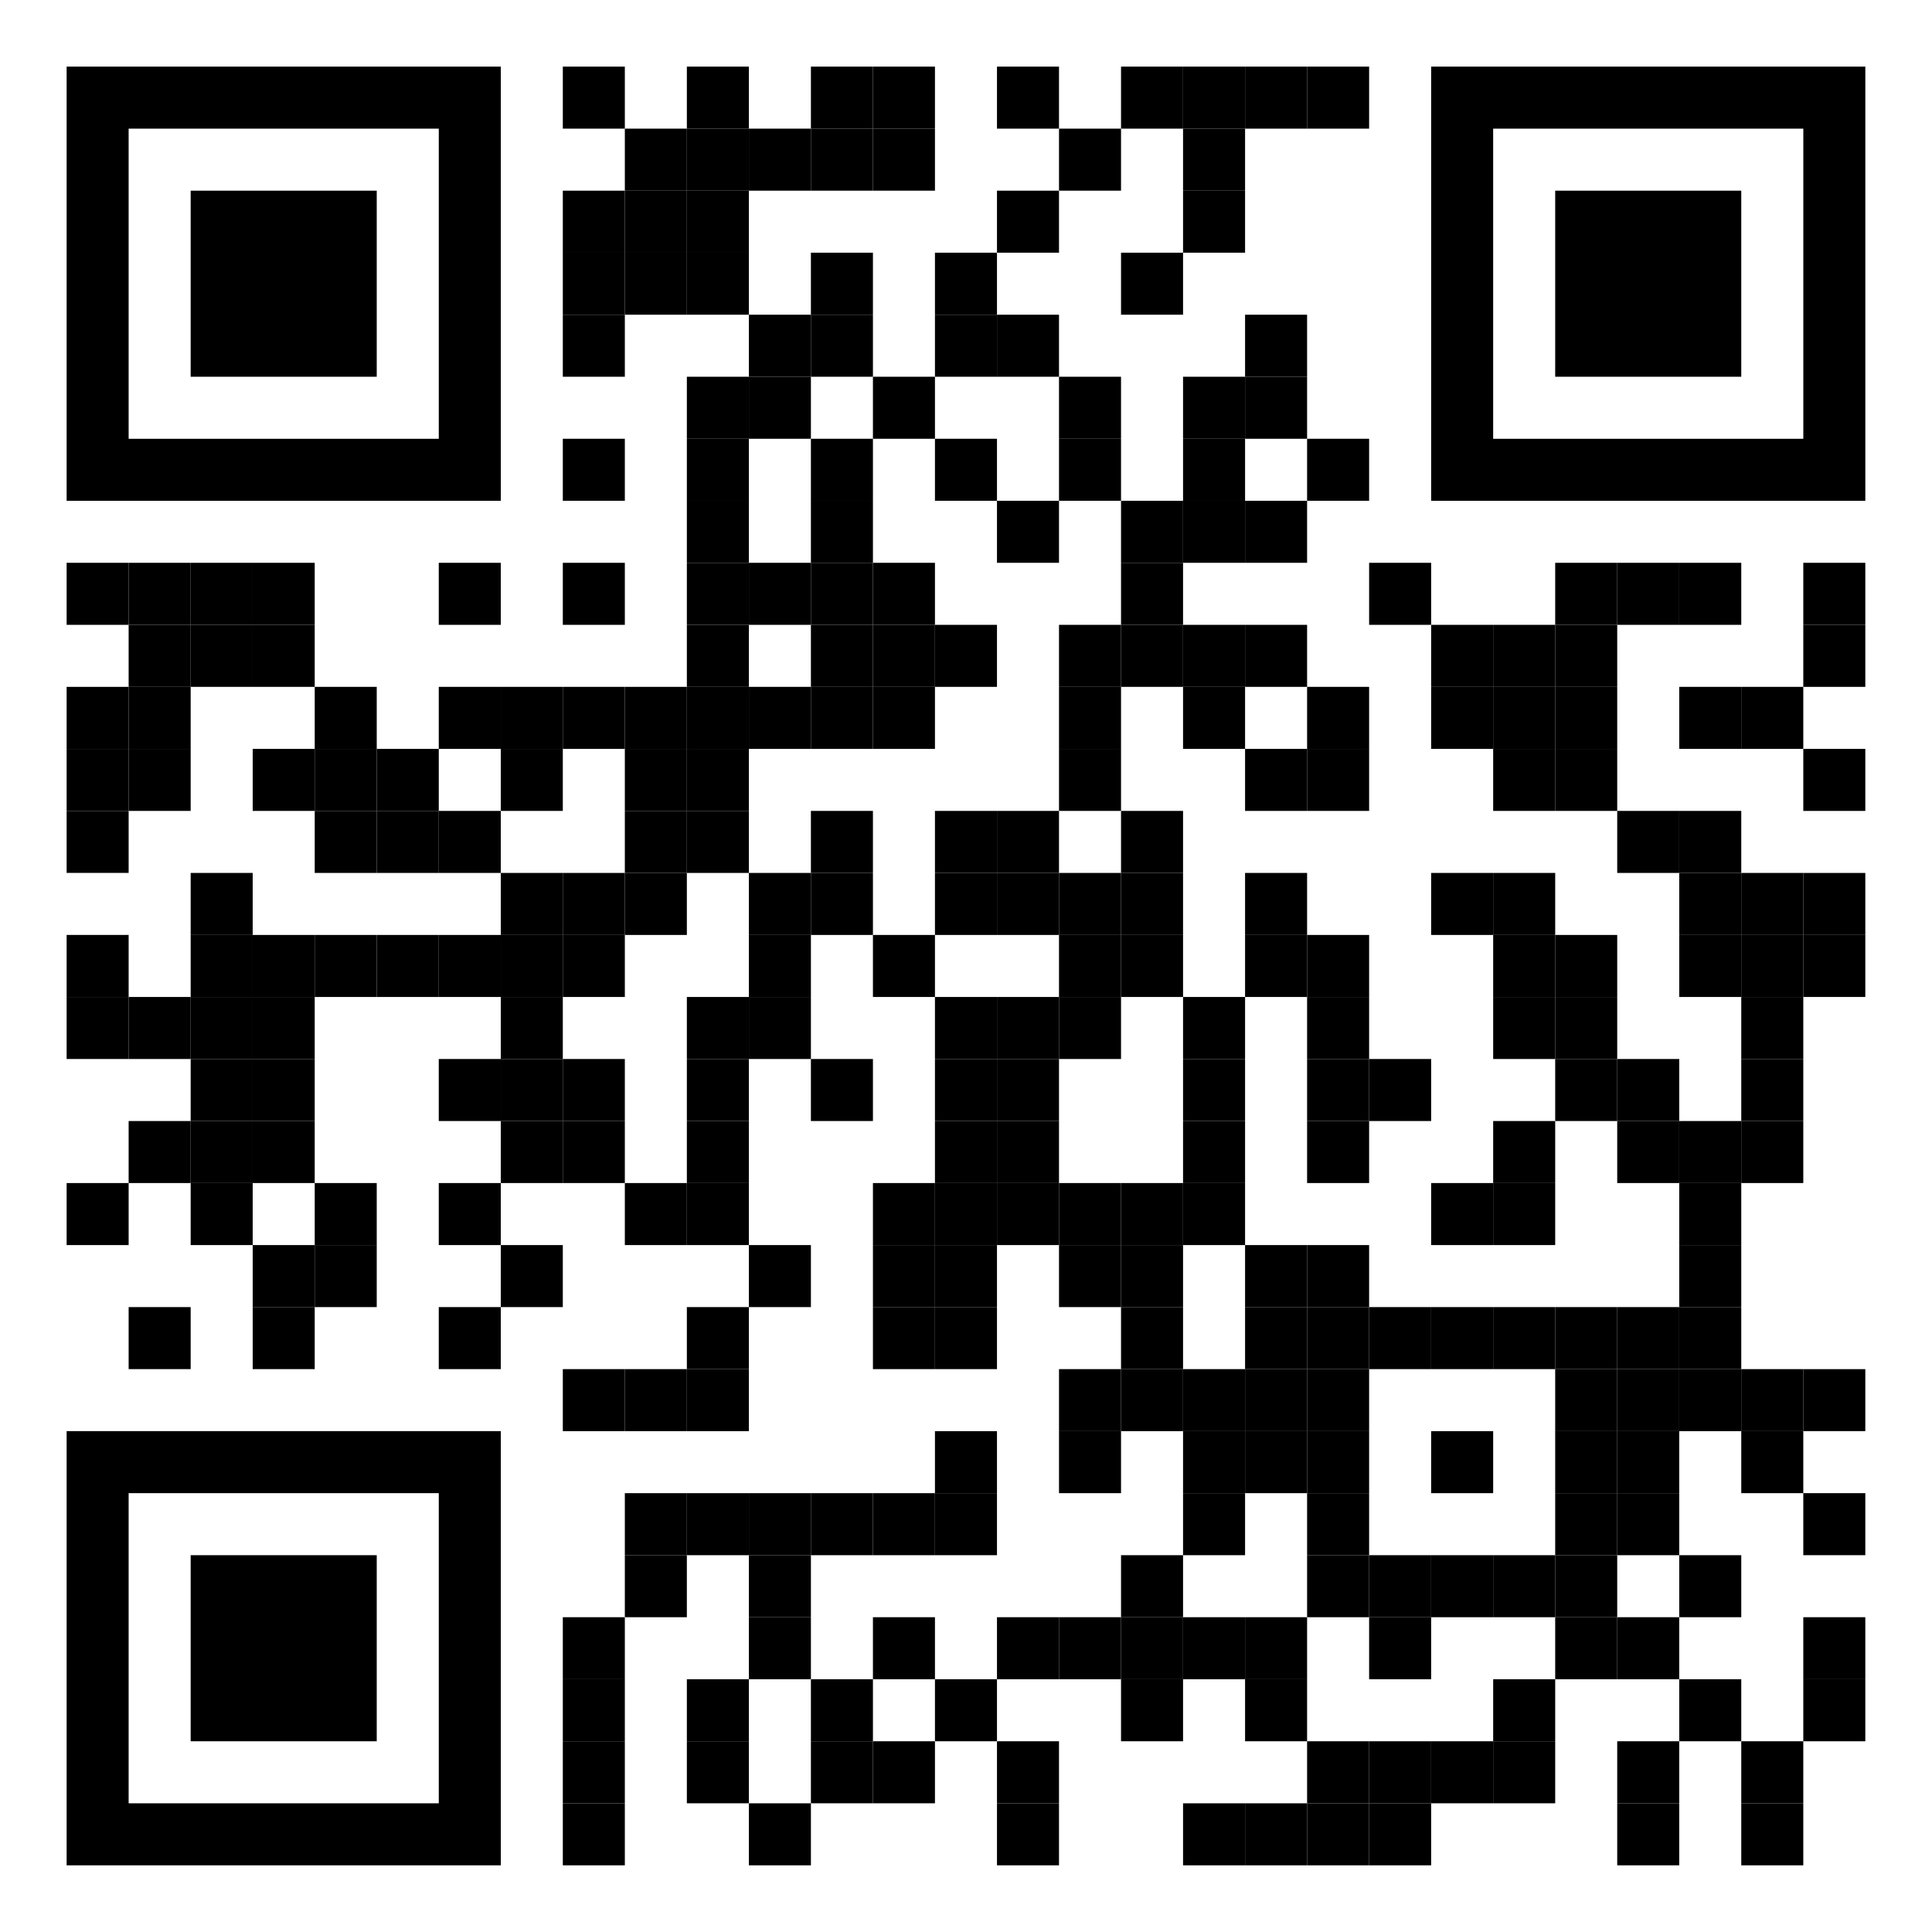 <?xml version="1.0" encoding="UTF-8"?> <svg xmlns="http://www.w3.org/2000/svg" xmlns:xlink="http://www.w3.org/1999/xlink" version="1.0" xml:space="preserve" viewBox="0 0 290 290"> <g transform="translate(10,10) scale(0.931)"> <svg xmlns="http://www.w3.org/2000/svg" xmlns:xlink="http://www.w3.org/1999/xlink" version="1.1" width="290" height="290" viewBox="0 0 580 580" x="0" y="0" shape-rendering="auto"> <g fill="#000000"> <rect x="160" y="0" width="20" height="20"></rect> <rect x="200" y="0" width="20" height="20"></rect> <rect x="240" y="0" width="20" height="20"></rect> <rect x="260" y="0" width="20" height="20"></rect> <rect x="300" y="0" width="20" height="20"></rect> <rect x="340" y="0" width="20" height="20"></rect> <rect x="360" y="0" width="20" height="20"></rect> <rect x="380" y="0" width="20" height="20"></rect> <rect x="400" y="0" width="20" height="20"></rect> <rect x="180" y="20" width="20" height="20"></rect> <rect x="200" y="20" width="20" height="20"></rect> <rect x="220" y="20" width="20" height="20"></rect> <rect x="240" y="20" width="20" height="20"></rect> <rect x="260" y="20" width="20" height="20"></rect> <rect x="320" y="20" width="20" height="20"></rect> <rect x="360" y="20" width="20" height="20"></rect> <rect x="160" y="40" width="20" height="20"></rect> <rect x="180" y="40" width="20" height="20"></rect> <rect x="200" y="40" width="20" height="20"></rect> <rect x="300" y="40" width="20" height="20"></rect> <rect x="360" y="40" width="20" height="20"></rect> <rect x="160" y="60" width="20" height="20"></rect> <rect x="180" y="60" width="20" height="20"></rect> <rect x="200" y="60" width="20" height="20"></rect> <rect x="240" y="60" width="20" height="20"></rect> <rect x="280" y="60" width="20" height="20"></rect> <rect x="340" y="60" width="20" height="20"></rect> <rect x="160" y="80" width="20" height="20"></rect> <rect x="220" y="80" width="20" height="20"></rect> <rect x="240" y="80" width="20" height="20"></rect> <rect x="280" y="80" width="20" height="20"></rect> <rect x="300" y="80" width="20" height="20"></rect> <rect x="380" y="80" width="20" height="20"></rect> <rect x="200" y="100" width="20" height="20"></rect> <rect x="220" y="100" width="20" height="20"></rect> <rect x="260" y="100" width="20" height="20"></rect> <rect x="320" y="100" width="20" height="20"></rect> <rect x="360" y="100" width="20" height="20"></rect> <rect x="380" y="100" width="20" height="20"></rect> <rect x="160" y="120" width="20" height="20"></rect> <rect x="200" y="120" width="20" height="20"></rect> <rect x="240" y="120" width="20" height="20"></rect> <rect x="280" y="120" width="20" height="20"></rect> <rect x="320" y="120" width="20" height="20"></rect> <rect x="360" y="120" width="20" height="20"></rect> <rect x="400" y="120" width="20" height="20"></rect> <rect x="200" y="140" width="20" height="20"></rect> <rect x="240" y="140" width="20" height="20"></rect> <rect x="300" y="140" width="20" height="20"></rect> <rect x="340" y="140" width="20" height="20"></rect> <rect x="360" y="140" width="20" height="20"></rect> <rect x="380" y="140" width="20" height="20"></rect> <rect x="0" y="160" width="20" height="20"></rect> <rect x="20" y="160" width="20" height="20"></rect> <rect x="40" y="160" width="20" height="20"></rect> <rect x="60" y="160" width="20" height="20"></rect> <rect x="120" y="160" width="20" height="20"></rect> <rect x="160" y="160" width="20" height="20"></rect> <rect x="200" y="160" width="20" height="20"></rect> <rect x="220" y="160" width="20" height="20"></rect> <rect x="240" y="160" width="20" height="20"></rect> <rect x="260" y="160" width="20" height="20"></rect> <rect x="340" y="160" width="20" height="20"></rect> <rect x="420" y="160" width="20" height="20"></rect> <rect x="480" y="160" width="20" height="20"></rect> <rect x="500" y="160" width="20" height="20"></rect> <rect x="520" y="160" width="20" height="20"></rect> <rect x="560" y="160" width="20" height="20"></rect> <rect x="20" y="180" width="20" height="20"></rect> <rect x="40" y="180" width="20" height="20"></rect> <rect x="60" y="180" width="20" height="20"></rect> <rect x="200" y="180" width="20" height="20"></rect> <rect x="240" y="180" width="20" height="20"></rect> <rect x="260" y="180" width="20" height="20"></rect> <rect x="280" y="180" width="20" height="20"></rect> <rect x="320" y="180" width="20" height="20"></rect> <rect x="340" y="180" width="20" height="20"></rect> <rect x="360" y="180" width="20" height="20"></rect> <rect x="380" y="180" width="20" height="20"></rect> <rect x="440" y="180" width="20" height="20"></rect> <rect x="460" y="180" width="20" height="20"></rect> <rect x="480" y="180" width="20" height="20"></rect> <rect x="560" y="180" width="20" height="20"></rect> <rect x="0" y="200" width="20" height="20"></rect> <rect x="20" y="200" width="20" height="20"></rect> <rect x="80" y="200" width="20" height="20"></rect> <rect x="120" y="200" width="20" height="20"></rect> <rect x="140" y="200" width="20" height="20"></rect> <rect x="160" y="200" width="20" height="20"></rect> <rect x="180" y="200" width="20" height="20"></rect> <rect x="200" y="200" width="20" height="20"></rect> <rect x="220" y="200" width="20" height="20"></rect> <rect x="240" y="200" width="20" height="20"></rect> <rect x="260" y="200" width="20" height="20"></rect> <rect x="320" y="200" width="20" height="20"></rect> <rect x="360" y="200" width="20" height="20"></rect> <rect x="400" y="200" width="20" height="20"></rect> <rect x="440" y="200" width="20" height="20"></rect> <rect x="460" y="200" width="20" height="20"></rect> <rect x="480" y="200" width="20" height="20"></rect> <rect x="520" y="200" width="20" height="20"></rect> <rect x="540" y="200" width="20" height="20"></rect> <rect x="0" y="220" width="20" height="20"></rect> <rect x="20" y="220" width="20" height="20"></rect> <rect x="60" y="220" width="20" height="20"></rect> <rect x="80" y="220" width="20" height="20"></rect> <rect x="100" y="220" width="20" height="20"></rect> <rect x="140" y="220" width="20" height="20"></rect> <rect x="180" y="220" width="20" height="20"></rect> <rect x="200" y="220" width="20" height="20"></rect> <rect x="320" y="220" width="20" height="20"></rect> <rect x="380" y="220" width="20" height="20"></rect> <rect x="400" y="220" width="20" height="20"></rect> <rect x="460" y="220" width="20" height="20"></rect> <rect x="480" y="220" width="20" height="20"></rect> <rect x="560" y="220" width="20" height="20"></rect> <rect x="0" y="240" width="20" height="20"></rect> <rect x="80" y="240" width="20" height="20"></rect> <rect x="100" y="240" width="20" height="20"></rect> <rect x="120" y="240" width="20" height="20"></rect> <rect x="180" y="240" width="20" height="20"></rect> <rect x="200" y="240" width="20" height="20"></rect> <rect x="240" y="240" width="20" height="20"></rect> <rect x="280" y="240" width="20" height="20"></rect> <rect x="300" y="240" width="20" height="20"></rect> <rect x="340" y="240" width="20" height="20"></rect> <rect x="500" y="240" width="20" height="20"></rect> <rect x="520" y="240" width="20" height="20"></rect> <rect x="40" y="260" width="20" height="20"></rect> <rect x="140" y="260" width="20" height="20"></rect> <rect x="160" y="260" width="20" height="20"></rect> <rect x="180" y="260" width="20" height="20"></rect> <rect x="220" y="260" width="20" height="20"></rect> <rect x="240" y="260" width="20" height="20"></rect> <rect x="280" y="260" width="20" height="20"></rect> <rect x="300" y="260" width="20" height="20"></rect> <rect x="320" y="260" width="20" height="20"></rect> <rect x="340" y="260" width="20" height="20"></rect> <rect x="380" y="260" width="20" height="20"></rect> <rect x="440" y="260" width="20" height="20"></rect> <rect x="460" y="260" width="20" height="20"></rect> <rect x="520" y="260" width="20" height="20"></rect> <rect x="540" y="260" width="20" height="20"></rect> <rect x="560" y="260" width="20" height="20"></rect> <rect x="0" y="280" width="20" height="20"></rect> <rect x="40" y="280" width="20" height="20"></rect> <rect x="60" y="280" width="20" height="20"></rect> <rect x="80" y="280" width="20" height="20"></rect> <rect x="100" y="280" width="20" height="20"></rect> <rect x="120" y="280" width="20" height="20"></rect> <rect x="140" y="280" width="20" height="20"></rect> <rect x="160" y="280" width="20" height="20"></rect> <rect x="220" y="280" width="20" height="20"></rect> <rect x="260" y="280" width="20" height="20"></rect> <rect x="320" y="280" width="20" height="20"></rect> <rect x="340" y="280" width="20" height="20"></rect> <rect x="380" y="280" width="20" height="20"></rect> <rect x="400" y="280" width="20" height="20"></rect> <rect x="460" y="280" width="20" height="20"></rect> <rect x="480" y="280" width="20" height="20"></rect> <rect x="520" y="280" width="20" height="20"></rect> <rect x="540" y="280" width="20" height="20"></rect> <rect x="560" y="280" width="20" height="20"></rect> <rect x="0" y="300" width="20" height="20"></rect> <rect x="20" y="300" width="20" height="20"></rect> <rect x="40" y="300" width="20" height="20"></rect> <rect x="60" y="300" width="20" height="20"></rect> <rect x="140" y="300" width="20" height="20"></rect> <rect x="200" y="300" width="20" height="20"></rect> <rect x="220" y="300" width="20" height="20"></rect> <rect x="280" y="300" width="20" height="20"></rect> <rect x="300" y="300" width="20" height="20"></rect> <rect x="320" y="300" width="20" height="20"></rect> <rect x="360" y="300" width="20" height="20"></rect> <rect x="400" y="300" width="20" height="20"></rect> <rect x="460" y="300" width="20" height="20"></rect> <rect x="480" y="300" width="20" height="20"></rect> <rect x="540" y="300" width="20" height="20"></rect> <rect x="40" y="320" width="20" height="20"></rect> <rect x="60" y="320" width="20" height="20"></rect> <rect x="120" y="320" width="20" height="20"></rect> <rect x="140" y="320" width="20" height="20"></rect> <rect x="160" y="320" width="20" height="20"></rect> <rect x="200" y="320" width="20" height="20"></rect> <rect x="240" y="320" width="20" height="20"></rect> <rect x="280" y="320" width="20" height="20"></rect> <rect x="300" y="320" width="20" height="20"></rect> <rect x="360" y="320" width="20" height="20"></rect> <rect x="400" y="320" width="20" height="20"></rect> <rect x="420" y="320" width="20" height="20"></rect> <rect x="480" y="320" width="20" height="20"></rect> <rect x="500" y="320" width="20" height="20"></rect> <rect x="540" y="320" width="20" height="20"></rect> <rect x="20" y="340" width="20" height="20"></rect> <rect x="40" y="340" width="20" height="20"></rect> <rect x="60" y="340" width="20" height="20"></rect> <rect x="140" y="340" width="20" height="20"></rect> <rect x="160" y="340" width="20" height="20"></rect> <rect x="200" y="340" width="20" height="20"></rect> <rect x="280" y="340" width="20" height="20"></rect> <rect x="300" y="340" width="20" height="20"></rect> <rect x="360" y="340" width="20" height="20"></rect> <rect x="400" y="340" width="20" height="20"></rect> <rect x="460" y="340" width="20" height="20"></rect> <rect x="500" y="340" width="20" height="20"></rect> <rect x="520" y="340" width="20" height="20"></rect> <rect x="540" y="340" width="20" height="20"></rect> <rect x="0" y="360" width="20" height="20"></rect> <rect x="40" y="360" width="20" height="20"></rect> <rect x="80" y="360" width="20" height="20"></rect> <rect x="120" y="360" width="20" height="20"></rect> <rect x="180" y="360" width="20" height="20"></rect> <rect x="200" y="360" width="20" height="20"></rect> <rect x="260" y="360" width="20" height="20"></rect> <rect x="280" y="360" width="20" height="20"></rect> <rect x="300" y="360" width="20" height="20"></rect> <rect x="320" y="360" width="20" height="20"></rect> <rect x="340" y="360" width="20" height="20"></rect> <rect x="360" y="360" width="20" height="20"></rect> <rect x="440" y="360" width="20" height="20"></rect> <rect x="460" y="360" width="20" height="20"></rect> <rect x="520" y="360" width="20" height="20"></rect> <rect x="60" y="380" width="20" height="20"></rect> <rect x="80" y="380" width="20" height="20"></rect> <rect x="140" y="380" width="20" height="20"></rect> <rect x="220" y="380" width="20" height="20"></rect> <rect x="260" y="380" width="20" height="20"></rect> <rect x="280" y="380" width="20" height="20"></rect> <rect x="320" y="380" width="20" height="20"></rect> <rect x="340" y="380" width="20" height="20"></rect> <rect x="380" y="380" width="20" height="20"></rect> <rect x="400" y="380" width="20" height="20"></rect> <rect x="520" y="380" width="20" height="20"></rect> <rect x="20" y="400" width="20" height="20"></rect> <rect x="60" y="400" width="20" height="20"></rect> <rect x="120" y="400" width="20" height="20"></rect> <rect x="200" y="400" width="20" height="20"></rect> <rect x="260" y="400" width="20" height="20"></rect> <rect x="280" y="400" width="20" height="20"></rect> <rect x="340" y="400" width="20" height="20"></rect> <rect x="380" y="400" width="20" height="20"></rect> <rect x="400" y="400" width="20" height="20"></rect> <rect x="420" y="400" width="20" height="20"></rect> <rect x="440" y="400" width="20" height="20"></rect> <rect x="460" y="400" width="20" height="20"></rect> <rect x="480" y="400" width="20" height="20"></rect> <rect x="500" y="400" width="20" height="20"></rect> <rect x="520" y="400" width="20" height="20"></rect> <rect x="160" y="420" width="20" height="20"></rect> <rect x="180" y="420" width="20" height="20"></rect> <rect x="200" y="420" width="20" height="20"></rect> <rect x="320" y="420" width="20" height="20"></rect> <rect x="340" y="420" width="20" height="20"></rect> <rect x="360" y="420" width="20" height="20"></rect> <rect x="380" y="420" width="20" height="20"></rect> <rect x="400" y="420" width="20" height="20"></rect> <rect x="480" y="420" width="20" height="20"></rect> <rect x="500" y="420" width="20" height="20"></rect> <rect x="520" y="420" width="20" height="20"></rect> <rect x="540" y="420" width="20" height="20"></rect> <rect x="560" y="420" width="20" height="20"></rect> <rect x="280" y="440" width="20" height="20"></rect> <rect x="320" y="440" width="20" height="20"></rect> <rect x="360" y="440" width="20" height="20"></rect> <rect x="380" y="440" width="20" height="20"></rect> <rect x="400" y="440" width="20" height="20"></rect> <rect x="440" y="440" width="20" height="20"></rect> <rect x="480" y="440" width="20" height="20"></rect> <rect x="500" y="440" width="20" height="20"></rect> <rect x="540" y="440" width="20" height="20"></rect> <rect x="180" y="460" width="20" height="20"></rect> <rect x="200" y="460" width="20" height="20"></rect> <rect x="220" y="460" width="20" height="20"></rect> <rect x="240" y="460" width="20" height="20"></rect> <rect x="260" y="460" width="20" height="20"></rect> <rect x="280" y="460" width="20" height="20"></rect> <rect x="360" y="460" width="20" height="20"></rect> <rect x="400" y="460" width="20" height="20"></rect> <rect x="480" y="460" width="20" height="20"></rect> <rect x="500" y="460" width="20" height="20"></rect> <rect x="560" y="460" width="20" height="20"></rect> <rect x="180" y="480" width="20" height="20"></rect> <rect x="220" y="480" width="20" height="20"></rect> <rect x="340" y="480" width="20" height="20"></rect> <rect x="400" y="480" width="20" height="20"></rect> <rect x="420" y="480" width="20" height="20"></rect> <rect x="440" y="480" width="20" height="20"></rect> <rect x="460" y="480" width="20" height="20"></rect> <rect x="480" y="480" width="20" height="20"></rect> <rect x="520" y="480" width="20" height="20"></rect> <rect x="160" y="500" width="20" height="20"></rect> <rect x="220" y="500" width="20" height="20"></rect> <rect x="260" y="500" width="20" height="20"></rect> <rect x="300" y="500" width="20" height="20"></rect> <rect x="320" y="500" width="20" height="20"></rect> <rect x="340" y="500" width="20" height="20"></rect> <rect x="360" y="500" width="20" height="20"></rect> <rect x="380" y="500" width="20" height="20"></rect> <rect x="420" y="500" width="20" height="20"></rect> <rect x="480" y="500" width="20" height="20"></rect> <rect x="500" y="500" width="20" height="20"></rect> <rect x="560" y="500" width="20" height="20"></rect> <rect x="160" y="520" width="20" height="20"></rect> <rect x="200" y="520" width="20" height="20"></rect> <rect x="240" y="520" width="20" height="20"></rect> <rect x="280" y="520" width="20" height="20"></rect> <rect x="340" y="520" width="20" height="20"></rect> <rect x="380" y="520" width="20" height="20"></rect> <rect x="460" y="520" width="20" height="20"></rect> <rect x="520" y="520" width="20" height="20"></rect> <rect x="560" y="520" width="20" height="20"></rect> <rect x="160" y="540" width="20" height="20"></rect> <rect x="200" y="540" width="20" height="20"></rect> <rect x="240" y="540" width="20" height="20"></rect> <rect x="260" y="540" width="20" height="20"></rect> <rect x="300" y="540" width="20" height="20"></rect> <rect x="400" y="540" width="20" height="20"></rect> <rect x="420" y="540" width="20" height="20"></rect> <rect x="440" y="540" width="20" height="20"></rect> <rect x="460" y="540" width="20" height="20"></rect> <rect x="500" y="540" width="20" height="20"></rect> <rect x="540" y="540" width="20" height="20"></rect> <rect x="160" y="560" width="20" height="20"></rect> <rect x="220" y="560" width="20" height="20"></rect> <rect x="300" y="560" width="20" height="20"></rect> <rect x="360" y="560" width="20" height="20"></rect> <rect x="380" y="560" width="20" height="20"></rect> <rect x="400" y="560" width="20" height="20"></rect> <rect x="420" y="560" width="20" height="20"></rect> <rect x="500" y="560" width="20" height="20"></rect> <rect x="540" y="560" width="20" height="20"></rect> </g> <g fill="#000000"> <path d="M0,0v6h6V0H0z M5.143,5.143H0.857V0.857h4.286V5.143z" transform="translate(0,0) scale(23.334)"></path> </g> <g fill="#000000"> <rect x="40" y="40" width="60" height="60"></rect> </g> <g fill="#000000"> <path d="M0,0v6h6V0H0z M5.143,5.143H0.857V0.857h4.286V5.143z" transform="translate(0,440) scale(23.334)"></path> </g> <g fill="#000000"> <rect x="40" y="480" width="60" height="60"></rect> </g> <g fill="#000000"> <path d="M0,0v6h6V0H0z M5.143,5.143H0.857V0.857h4.286V5.143z" transform="translate(440,0) scale(23.334)"></path> </g> <g fill="#000000"> <rect x="480" y="40" width="60" height="60"></rect> </g> </svg> </g> </svg> 